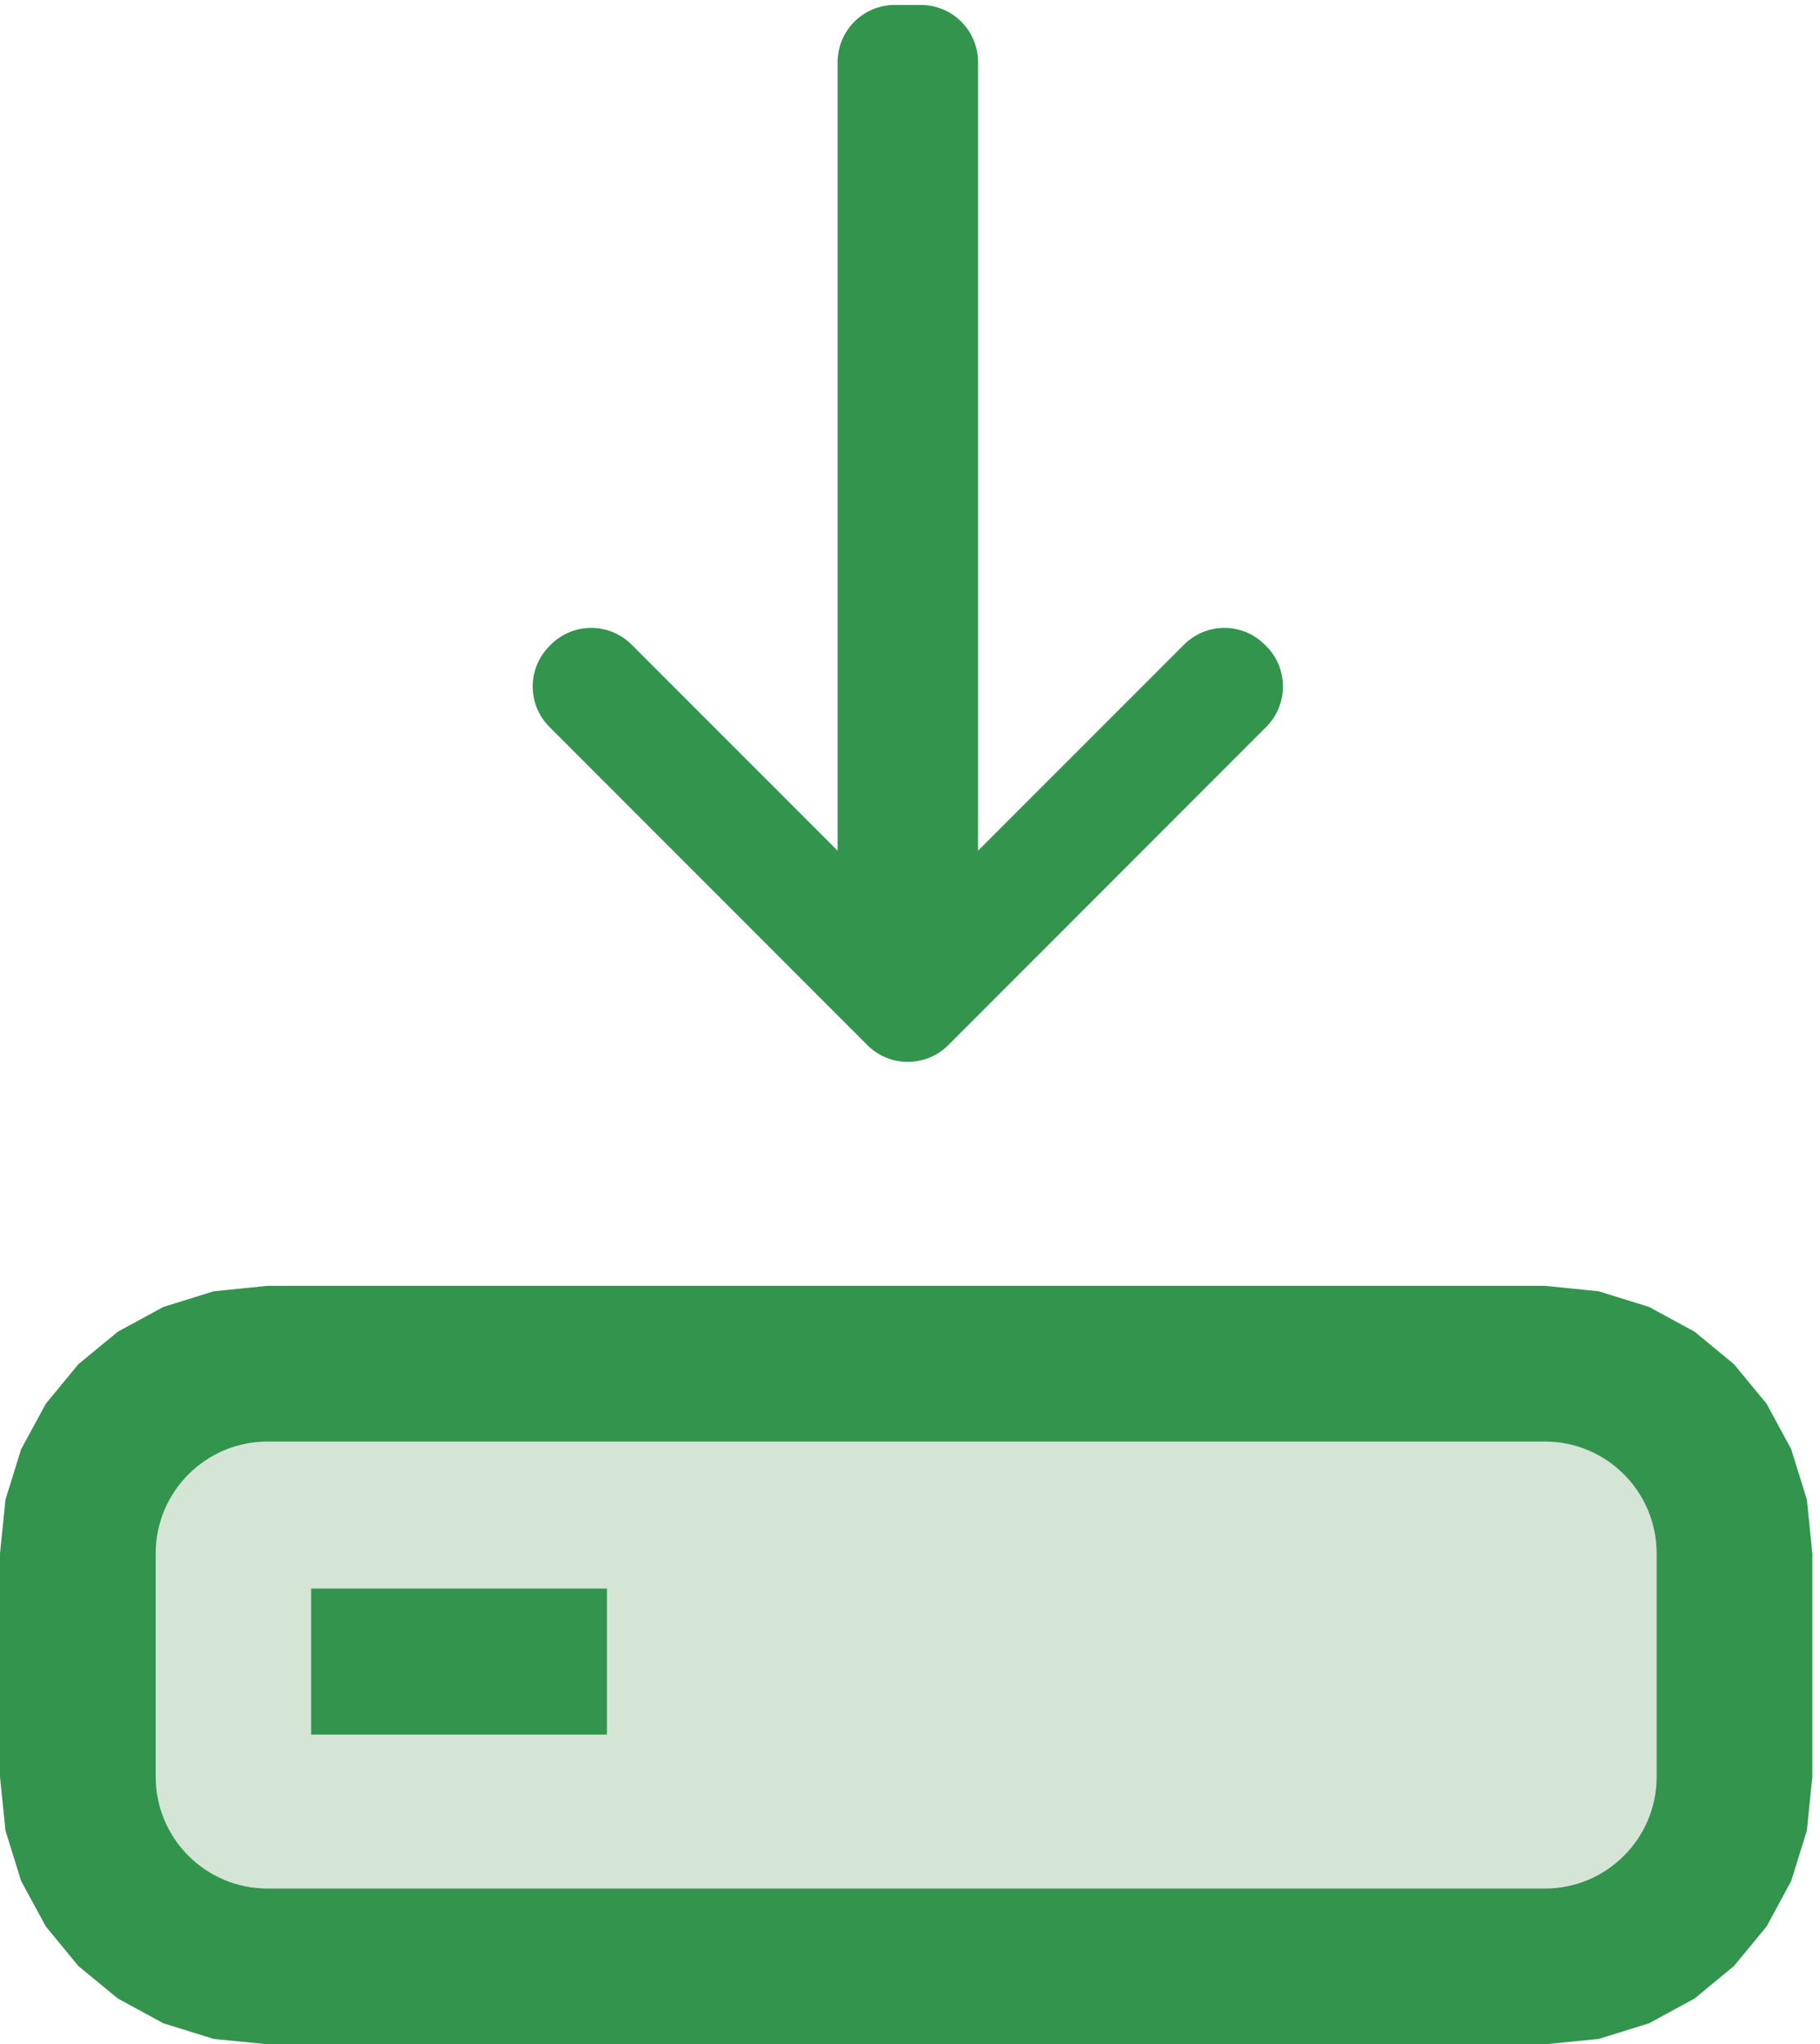 <?xml version="1.0" encoding="UTF-8" standalone="no"?>
<!DOCTYPE svg PUBLIC "-//W3C//DTD SVG 1.1//EN" "http://www.w3.org/Graphics/SVG/1.1/DTD/svg11.dtd">
<svg width="100%" height="100%" viewBox="0 0 187 210" version="1.1" xmlns="http://www.w3.org/2000/svg" xmlns:xlink="http://www.w3.org/1999/xlink" xml:space="preserve" xmlns:serif="http://www.serif.com/" style="fill-rule:evenodd;clip-rule:evenodd;stroke-linejoin:round;stroke-miterlimit:2;">
    <g transform="matrix(1,0,0,1,-2501.09,-823.665)">
        <g transform="matrix(1,0,0,1,777.811,-486.412)">
            <path d="M1893.49,1469.64L1893.49,1492.6C1893.49,1498.93 1888.35,1504.07 1882.02,1504.07L1750.76,1504.07C1744.43,1504.07 1739.28,1498.93 1739.28,1492.6L1739.28,1469.64C1739.28,1463.31 1744.43,1458.16 1750.76,1458.16L1882.02,1458.16C1888.35,1458.16 1893.49,1463.31 1893.49,1469.64Z" style="fill:rgb(85,149,90);fill-opacity:0.25;"/>
            <path d="M1909.49,1469.64L1909.49,1492.6L1908.93,1498.12L1907.32,1503.3L1904.79,1507.97L1901.44,1512.03L1897.39,1515.37L1892.72,1517.91L1887.54,1519.52L1882.02,1520.07L1750.76,1520.07L1745.24,1519.52L1740.06,1517.91L1735.39,1515.37L1731.33,1512.03L1727.99,1507.97L1725.45,1503.3L1723.84,1498.12L1723.28,1492.6L1723.28,1469.64L1723.84,1464.12L1725.45,1458.94L1727.99,1454.27L1731.33,1450.21L1735.39,1446.87L1740.06,1444.33L1745.24,1442.72L1750.76,1442.16L1882.02,1442.16L1887.54,1442.72L1892.72,1444.33L1897.39,1446.87L1901.44,1450.21L1904.79,1454.27L1907.32,1458.94L1908.93,1464.12L1909.49,1469.64ZM1893.49,1469.64C1893.49,1463.31 1888.35,1458.16 1882.02,1458.16L1750.76,1458.16C1744.43,1458.16 1739.28,1463.31 1739.28,1469.64L1739.28,1492.6C1739.28,1498.93 1744.43,1504.07 1750.76,1504.07L1882.02,1504.07C1888.35,1504.07 1893.49,1498.93 1893.49,1492.6L1893.49,1469.64Z" style="fill:rgb(51,148,78);"/>
            <g transform="matrix(3.81306e-17,0.623,-1,6.12323e-17,3138.26,185.647)">
                <path d="M1815.11,1328.92C1812.61,1328.92 1810.21,1328.3 1808.44,1327.2C1806.67,1326.1 1805.68,1324.61 1805.68,1323.05C1805.68,1322.16 1805.68,1321.25 1805.68,1320.36C1805.68,1318.81 1806.67,1317.31 1808.44,1316.21C1810.21,1315.11 1812.61,1314.49 1815.11,1314.49C1846.45,1314.49 1945.13,1314.49 1945.13,1314.49C1945.13,1314.49 1922.69,1300.51 1911.16,1293.33C1909.39,1292.23 1908.39,1290.74 1908.39,1289.18C1908.39,1287.62 1909.39,1286.13 1911.16,1285.03C1911.23,1284.98 1911.31,1284.93 1911.39,1284.88C1915.07,1282.59 1921.04,1282.59 1924.72,1284.88C1937.34,1292.74 1964.57,1309.7 1977.19,1317.55C1980.87,1319.85 1980.87,1323.57 1977.19,1325.86C1964.57,1333.72 1937.34,1350.67 1924.72,1358.53C1921.04,1360.82 1915.07,1360.82 1911.39,1358.53C1911.31,1358.48 1911.23,1358.43 1911.16,1358.39C1909.39,1357.29 1908.39,1355.79 1908.39,1354.23C1908.39,1352.68 1909.39,1351.18 1911.16,1350.08C1922.69,1342.9 1945.13,1328.92 1945.13,1328.92L1815.11,1328.92Z" style="fill:rgb(51,148,78);"/>
            </g>
            <rect x="1755.25" y="1473.26" width="30.388" height="14.997" style="fill:rgb(51,148,78);"/>
        </g>
    </g>
</svg>
